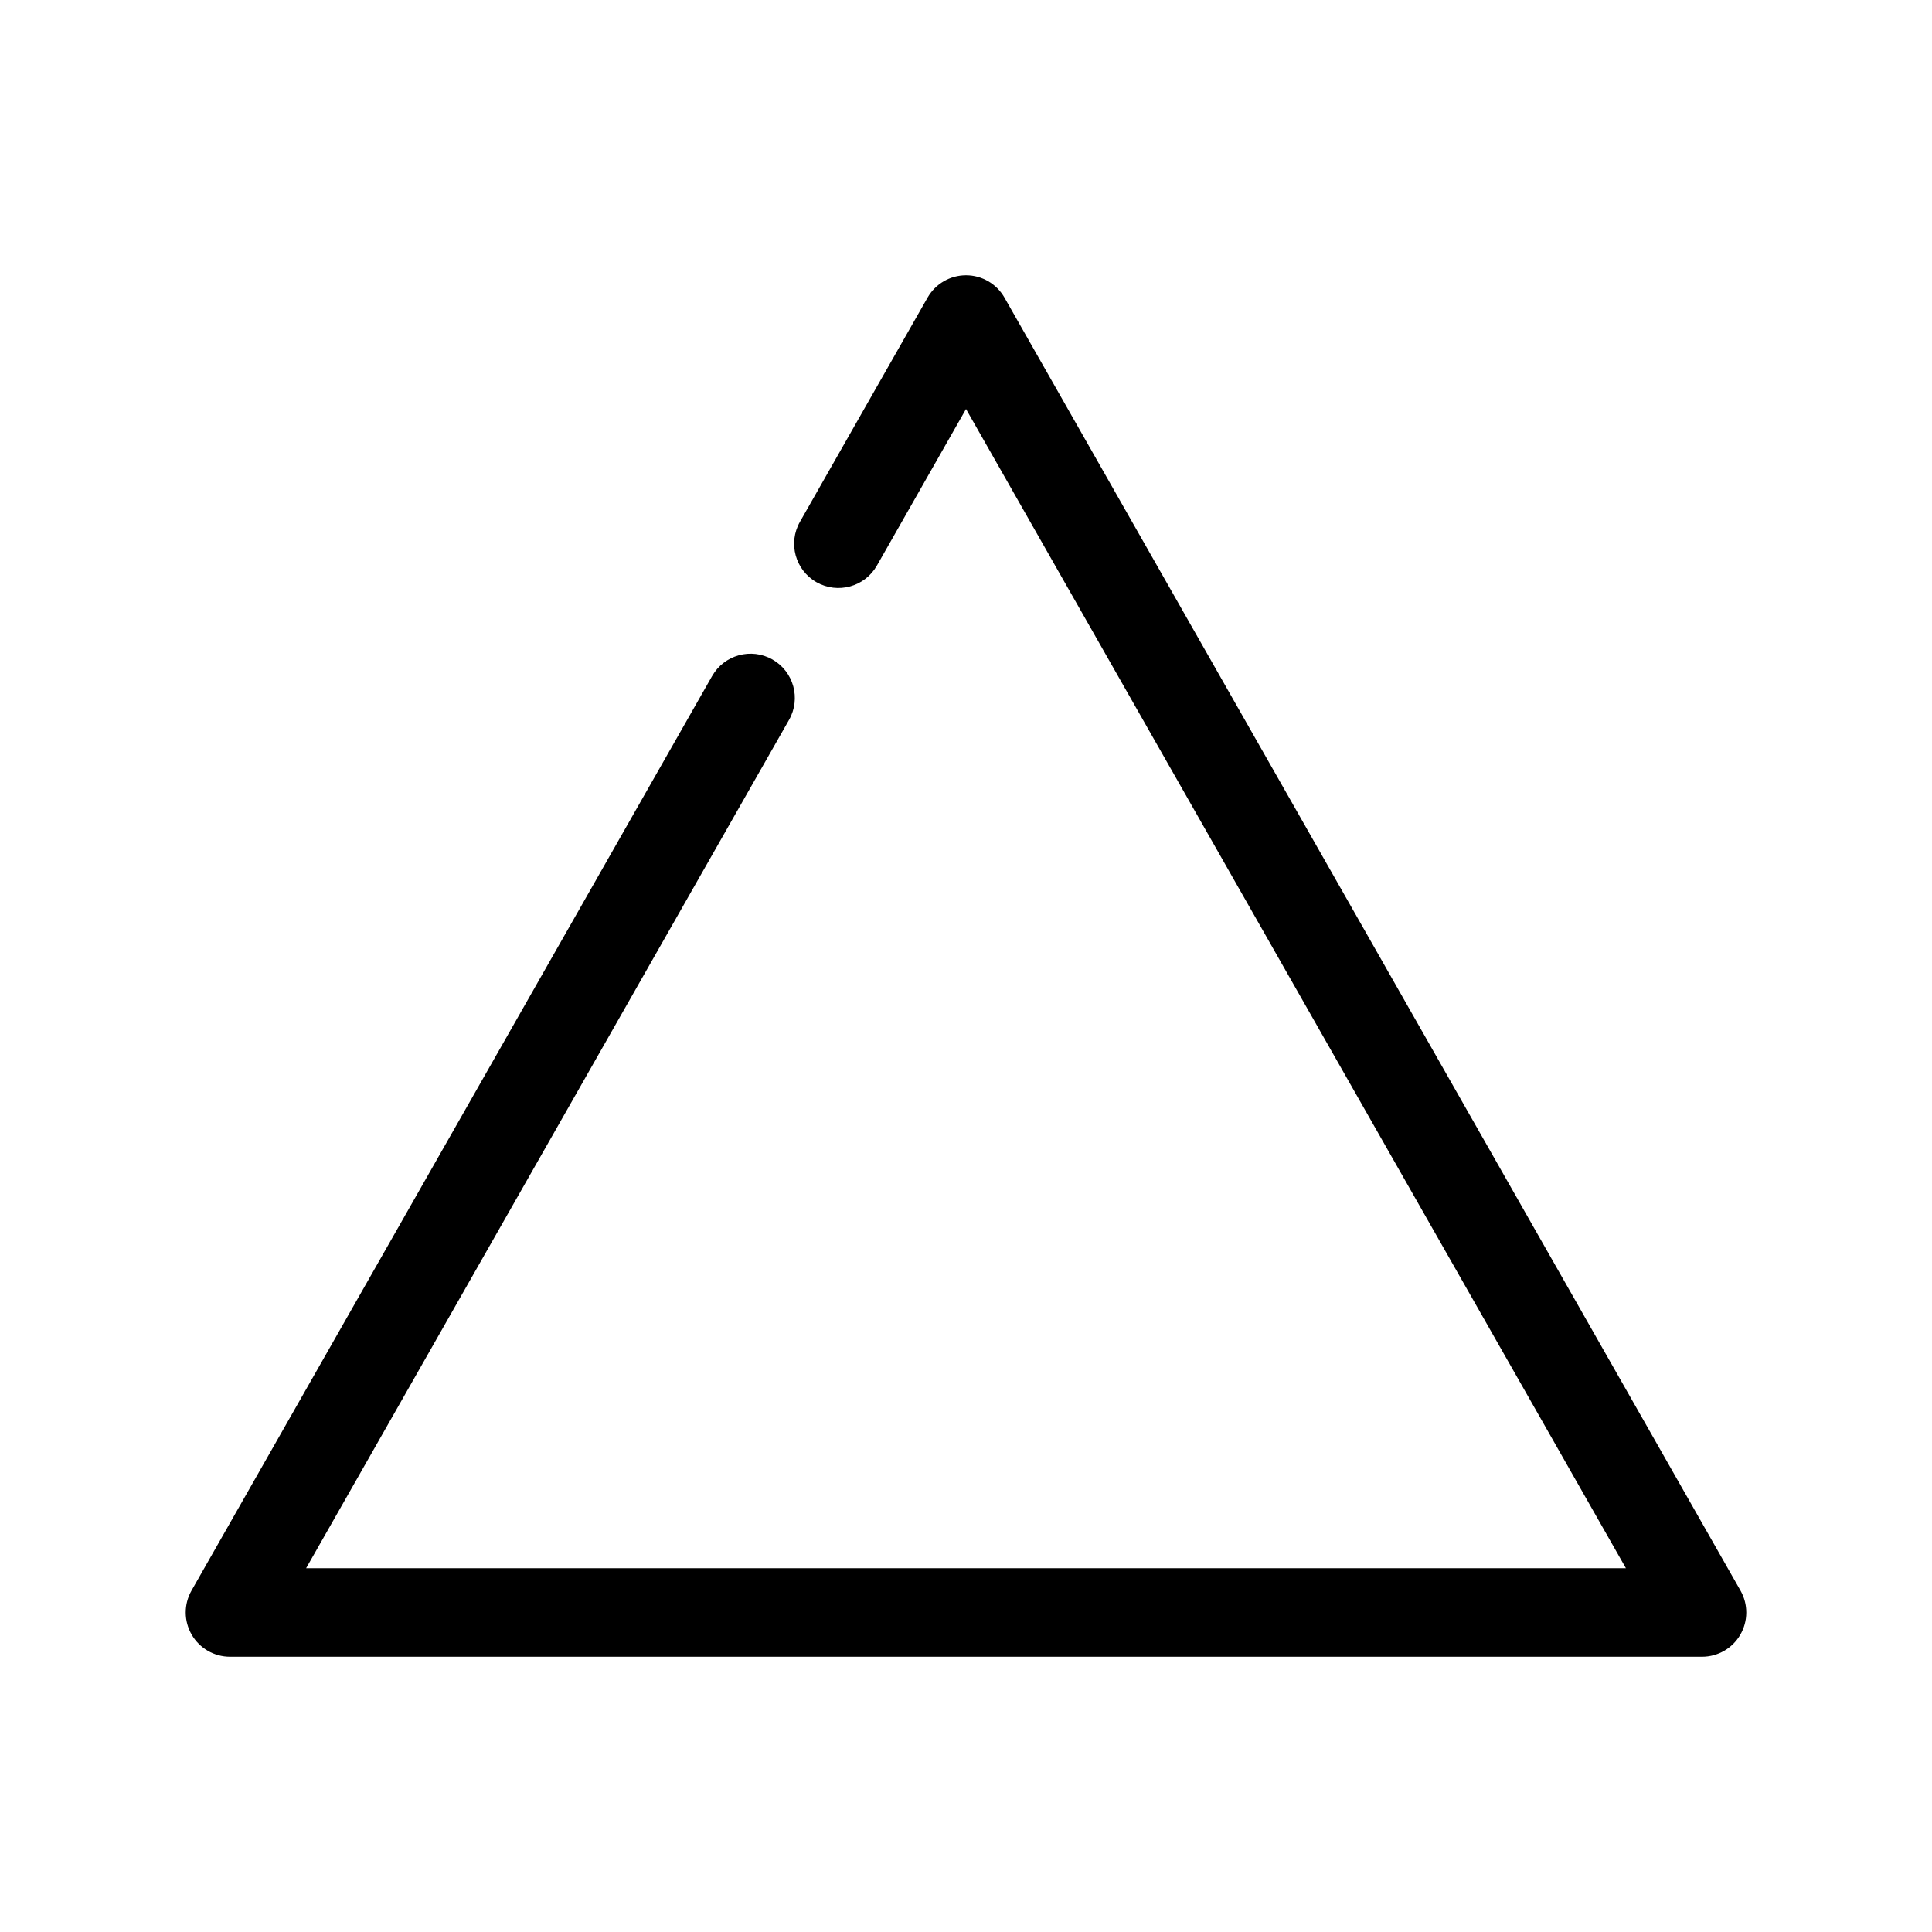 <?xml version="1.0" encoding="UTF-8"?>
<!-- Uploaded to: ICON Repo, www.svgrepo.com, Generator: ICON Repo Mixer Tools -->
<svg fill="#000000" width="800px" height="800px" version="1.1" viewBox="144 144 512 512" xmlns="http://www.w3.org/2000/svg">
 <path d="m605.2 577.22c-2.098 3.609-5.961 5.832-10.141 5.832h-390.11c-4.18 0-8.043-2.223-10.141-5.832-2.102-3.617-2.121-8.07-0.055-11.699l137.96-242.35c3.203-5.633 10.359-7.598 16-4.394 5.629 3.207 7.594 10.371 4.391 15.996l-127.98 224.82h349.76l-174.88-307.2-23.625 41.504c-3.207 5.629-10.363 7.59-16 4.394-5.629-3.207-7.594-10.371-4.391-15.996l33.82-59.414c2.086-3.664 5.981-5.93 10.195-5.93s8.109 2.262 10.195 5.93l195.05 342.64c2.066 3.629 2.047 8.086-0.055 11.699z"/>
</svg>